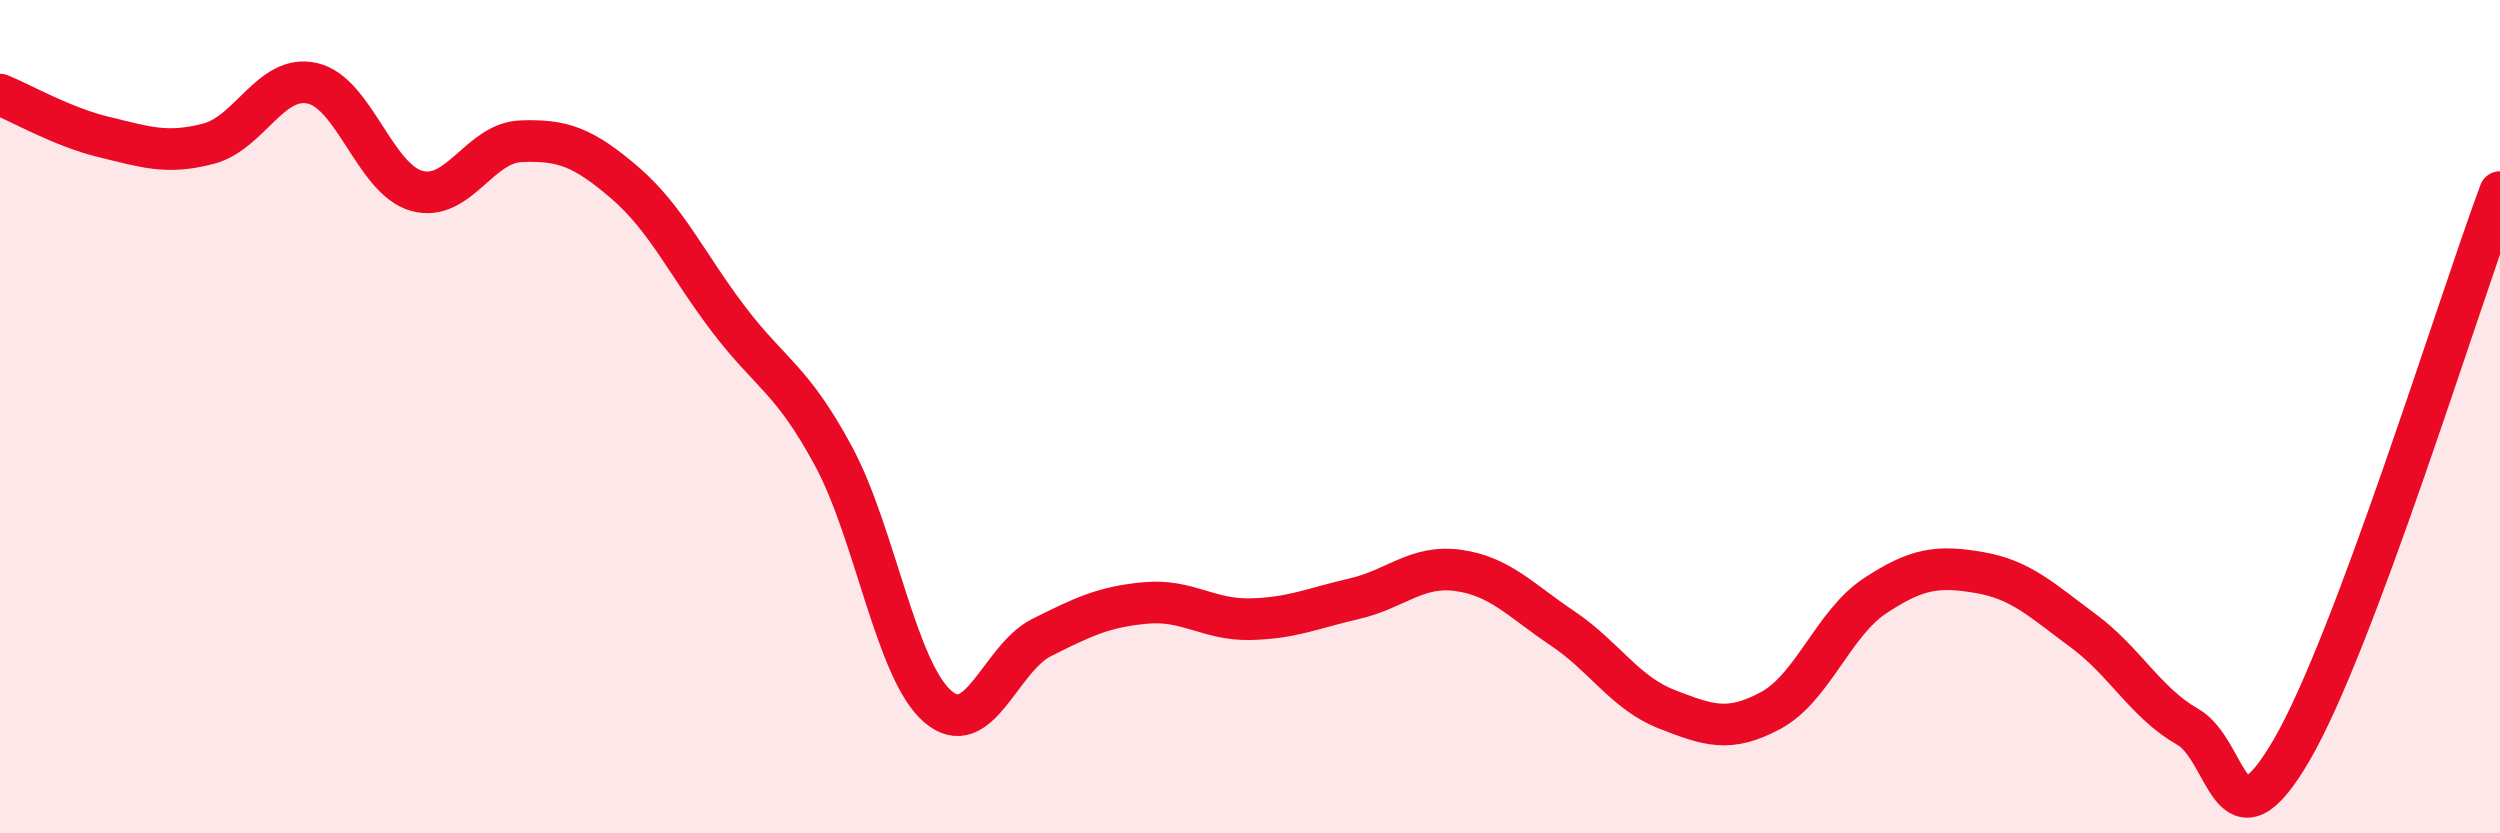 
    <svg width="60" height="20" viewBox="0 0 60 20" xmlns="http://www.w3.org/2000/svg">
      <path
        d="M 0,2.27 C 0.5,2.47 1.5,3.05 2.5,3.29 C 3.5,3.53 4,3.71 5,3.45 C 6,3.19 6.5,1.77 7.5,2 C 8.5,2.23 9,4.3 10,4.58 C 11,4.86 11.5,3.43 12.5,3.39 C 13.5,3.35 14,3.53 15,4.39 C 16,5.25 16.5,6.37 17.5,7.68 C 18.5,8.99 19,9.09 20,10.94 C 21,12.79 21.5,16.08 22.5,16.95 C 23.5,17.82 24,15.8 25,15.3 C 26,14.8 26.5,14.56 27.5,14.47 C 28.5,14.38 29,14.88 30,14.86 C 31,14.84 31.5,14.6 32.5,14.37 C 33.5,14.14 34,13.55 35,13.69 C 36,13.83 36.5,14.41 37.5,15.08 C 38.5,15.75 39,16.63 40,17.02 C 41,17.41 41.5,17.59 42.5,17.05 C 43.5,16.51 44,14.96 45,14.3 C 46,13.64 46.5,13.57 47.5,13.74 C 48.5,13.91 49,14.4 50,15.14 C 51,15.88 51.5,16.87 52.5,17.44 C 53.5,18.01 53.5,20.57 55,18 C 56.5,15.43 59,7.29 60,4.61L60 20L0 20Z"
        fill="#EB0A25"
        opacity="0.1"
        stroke-linecap="round"
        stroke-linejoin="round"
      />
      <path
        d="M 0,2.27 C 0.5,2.47 1.5,3.05 2.5,3.29 C 3.5,3.53 4,3.71 5,3.45 C 6,3.19 6.5,1.77 7.5,2 C 8.5,2.23 9,4.3 10,4.58 C 11,4.86 11.5,3.43 12.5,3.39 C 13.5,3.35 14,3.53 15,4.39 C 16,5.25 16.5,6.37 17.5,7.68 C 18.5,8.99 19,9.09 20,10.94 C 21,12.79 21.5,16.08 22.5,16.95 C 23.5,17.82 24,15.8 25,15.3 C 26,14.8 26.5,14.56 27.5,14.47 C 28.5,14.38 29,14.88 30,14.86 C 31,14.84 31.5,14.6 32.5,14.37 C 33.5,14.14 34,13.55 35,13.69 C 36,13.83 36.5,14.41 37.5,15.08 C 38.5,15.75 39,16.63 40,17.02 C 41,17.41 41.5,17.59 42.5,17.05 C 43.5,16.51 44,14.96 45,14.3 C 46,13.64 46.5,13.57 47.5,13.74 C 48.5,13.91 49,14.4 50,15.14 C 51,15.88 51.5,16.87 52.5,17.44 C 53.5,18.01 53.5,20.57 55,18 C 56.5,15.43 59,7.29 60,4.61"
        stroke="#EB0A25"
        stroke-width="1"
        fill="none"
        stroke-linecap="round"
        stroke-linejoin="round"
      />
    </svg>
  